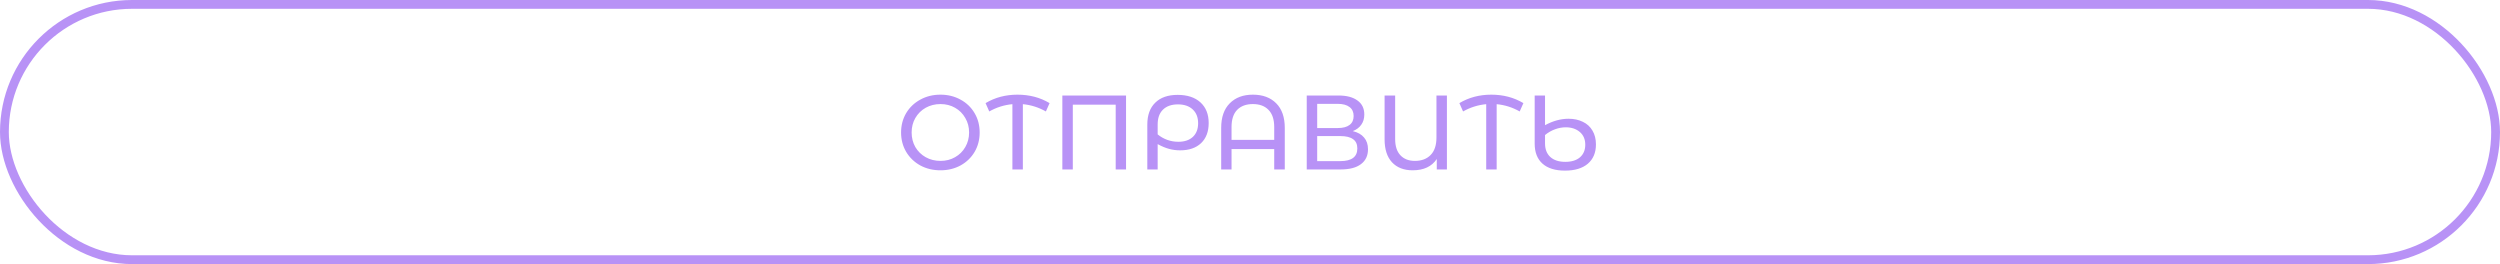 <svg
    width="568"
    height="60"
    viewBox="0 0 568 60"
    fill="none"
    xmlns="http://www.w3.org/2000/svg"
>
    <rect
        x="1"
        y="1"
        width="566"
        height="58"
        rx="29"
        stroke="#B892F6"
        stroke-width="2"
    />
    <path
        d="M213.676 38.692C211.98 38.692 210.452 38.324 209.092 37.588C207.732 36.836 206.66 35.804 205.876 34.492C205.108 33.18 204.724 31.716 204.724 30.1C204.724 28.484 205.108 27.02 205.876 25.708C206.66 24.396 207.732 23.372 209.092 22.636C210.452 21.884 211.98 21.508 213.676 21.508C215.356 21.508 216.876 21.884 218.236 22.636C219.596 23.372 220.66 24.396 221.428 25.708C222.196 27.004 222.58 28.468 222.58 30.1C222.58 31.732 222.196 33.204 221.428 34.516C220.66 35.812 219.596 36.836 218.236 37.588C216.876 38.324 215.356 38.692 213.676 38.692ZM213.676 36.556C214.908 36.556 216.012 36.276 216.988 35.716C217.98 35.156 218.756 34.388 219.316 33.412C219.892 32.42 220.18 31.316 220.18 30.1C220.18 28.884 219.892 27.788 219.316 26.812C218.756 25.82 217.98 25.044 216.988 24.484C216.012 23.924 214.908 23.644 213.676 23.644C212.444 23.644 211.324 23.924 210.316 24.484C209.324 25.044 208.54 25.82 207.964 26.812C207.404 27.788 207.124 28.884 207.124 30.1C207.124 31.316 207.404 32.42 207.964 33.412C208.54 34.388 209.324 35.156 210.316 35.716C211.324 36.276 212.444 36.556 213.676 36.556ZM237.625 25.324C235.993 24.396 234.249 23.844 232.393 23.668V38.5H230.017V23.668C228.145 23.844 226.393 24.396 224.761 25.324L223.921 23.428C226.065 22.148 228.481 21.508 231.169 21.508C233.889 21.508 236.321 22.148 238.465 23.428L237.625 25.324ZM255.838 21.7V38.5H253.486V23.788H243.742V38.5H241.366V21.7H255.838ZM267.557 21.556C269.765 21.556 271.493 22.124 272.741 23.26C273.989 24.396 274.613 25.964 274.613 27.964C274.613 29.9 274.037 31.42 272.885 32.524C271.733 33.612 270.149 34.156 268.133 34.156C267.253 34.156 266.405 34.044 265.589 33.82C264.773 33.596 263.917 33.236 263.021 32.74V38.5H260.669V28.3C260.669 26.156 261.269 24.5 262.469 23.332C263.669 22.148 265.365 21.556 267.557 21.556ZM267.725 32.212C269.117 32.212 270.213 31.844 271.013 31.108C271.813 30.356 272.213 29.324 272.213 28.012C272.213 26.668 271.805 25.62 270.989 24.868C270.173 24.1 269.053 23.716 267.629 23.716C266.173 23.716 265.037 24.116 264.221 24.916C263.421 25.7 263.021 26.82 263.021 28.276V30.532C263.677 31.076 264.405 31.492 265.205 31.78C266.005 32.068 266.845 32.212 267.725 32.212ZM284.654 21.508C286.894 21.508 288.662 22.164 289.958 23.476C291.254 24.772 291.902 26.636 291.902 29.068V38.5H289.502V33.868H279.806V38.5H277.454V29.068C277.454 26.636 278.102 24.772 279.398 23.476C280.694 22.164 282.446 21.508 284.654 21.508ZM289.502 31.78V28.852C289.502 27.14 289.07 25.844 288.206 24.964C287.358 24.084 286.174 23.644 284.654 23.644C283.134 23.644 281.942 24.084 281.078 24.964C280.23 25.844 279.806 27.14 279.806 28.852V31.78H289.502ZM307.353 29.788C308.489 30.06 309.345 30.548 309.921 31.252C310.513 31.94 310.809 32.828 310.809 33.916C310.809 35.372 310.273 36.5 309.201 37.3C308.145 38.1 306.601 38.5 304.569 38.5H296.889V21.7H304.113C305.953 21.7 307.385 22.076 308.409 22.828C309.449 23.564 309.969 24.628 309.969 26.02C309.969 26.932 309.737 27.708 309.273 28.348C308.825 28.988 308.185 29.468 307.353 29.788ZM299.265 29.092H303.945C305.113 29.092 306.001 28.86 306.609 28.396C307.233 27.932 307.545 27.252 307.545 26.356C307.545 25.46 307.233 24.78 306.609 24.316C305.985 23.836 305.097 23.596 303.945 23.596H299.265V29.092ZM304.521 36.604C307.097 36.604 308.385 35.644 308.385 33.724C308.385 32.764 308.057 32.06 307.401 31.612C306.761 31.148 305.801 30.916 304.521 30.916H299.265V36.604H304.521ZM328.739 21.7V38.5H326.435V36.124C325.299 37.836 323.475 38.692 320.963 38.692C318.963 38.692 317.395 38.084 316.259 36.868C315.139 35.652 314.579 33.916 314.579 31.66V21.7H316.979V31.588C316.979 33.204 317.379 34.436 318.179 35.284C318.979 36.132 320.075 36.556 321.467 36.556C322.971 36.556 324.163 36.108 325.043 35.212C325.923 34.316 326.363 32.988 326.363 31.228V21.7H328.739ZM345.274 25.324C343.642 24.396 341.898 23.844 340.042 23.668V38.5H337.666V23.668C335.794 23.844 334.042 24.396 332.41 25.324L331.57 23.428C333.714 22.148 336.13 21.508 338.818 21.508C341.538 21.508 343.97 22.148 346.114 23.428L345.274 25.324ZM356.382 26.98C357.598 26.98 358.678 27.212 359.622 27.676C360.566 28.124 361.294 28.788 361.806 29.668C362.334 30.548 362.598 31.596 362.598 32.812C362.598 34.684 361.982 36.148 360.75 37.204C359.518 38.244 357.79 38.764 355.566 38.764C353.342 38.764 351.638 38.236 350.454 37.18C349.27 36.124 348.678 34.604 348.678 32.62V21.7H351.03V28.444C352.822 27.468 354.606 26.98 356.382 26.98ZM355.638 36.772C357.062 36.772 358.174 36.428 358.974 35.74C359.774 35.036 360.174 34.084 360.174 32.884C360.174 31.652 359.758 30.684 358.926 29.98C358.094 29.276 357.03 28.924 355.734 28.924C354.918 28.924 354.102 29.076 353.286 29.38C352.486 29.668 351.734 30.1 351.03 30.676V32.572C351.03 33.9 351.43 34.932 352.23 35.668C353.046 36.404 354.182 36.772 355.638 36.772Z"
        fill="#B892F6"
    />
</svg>
